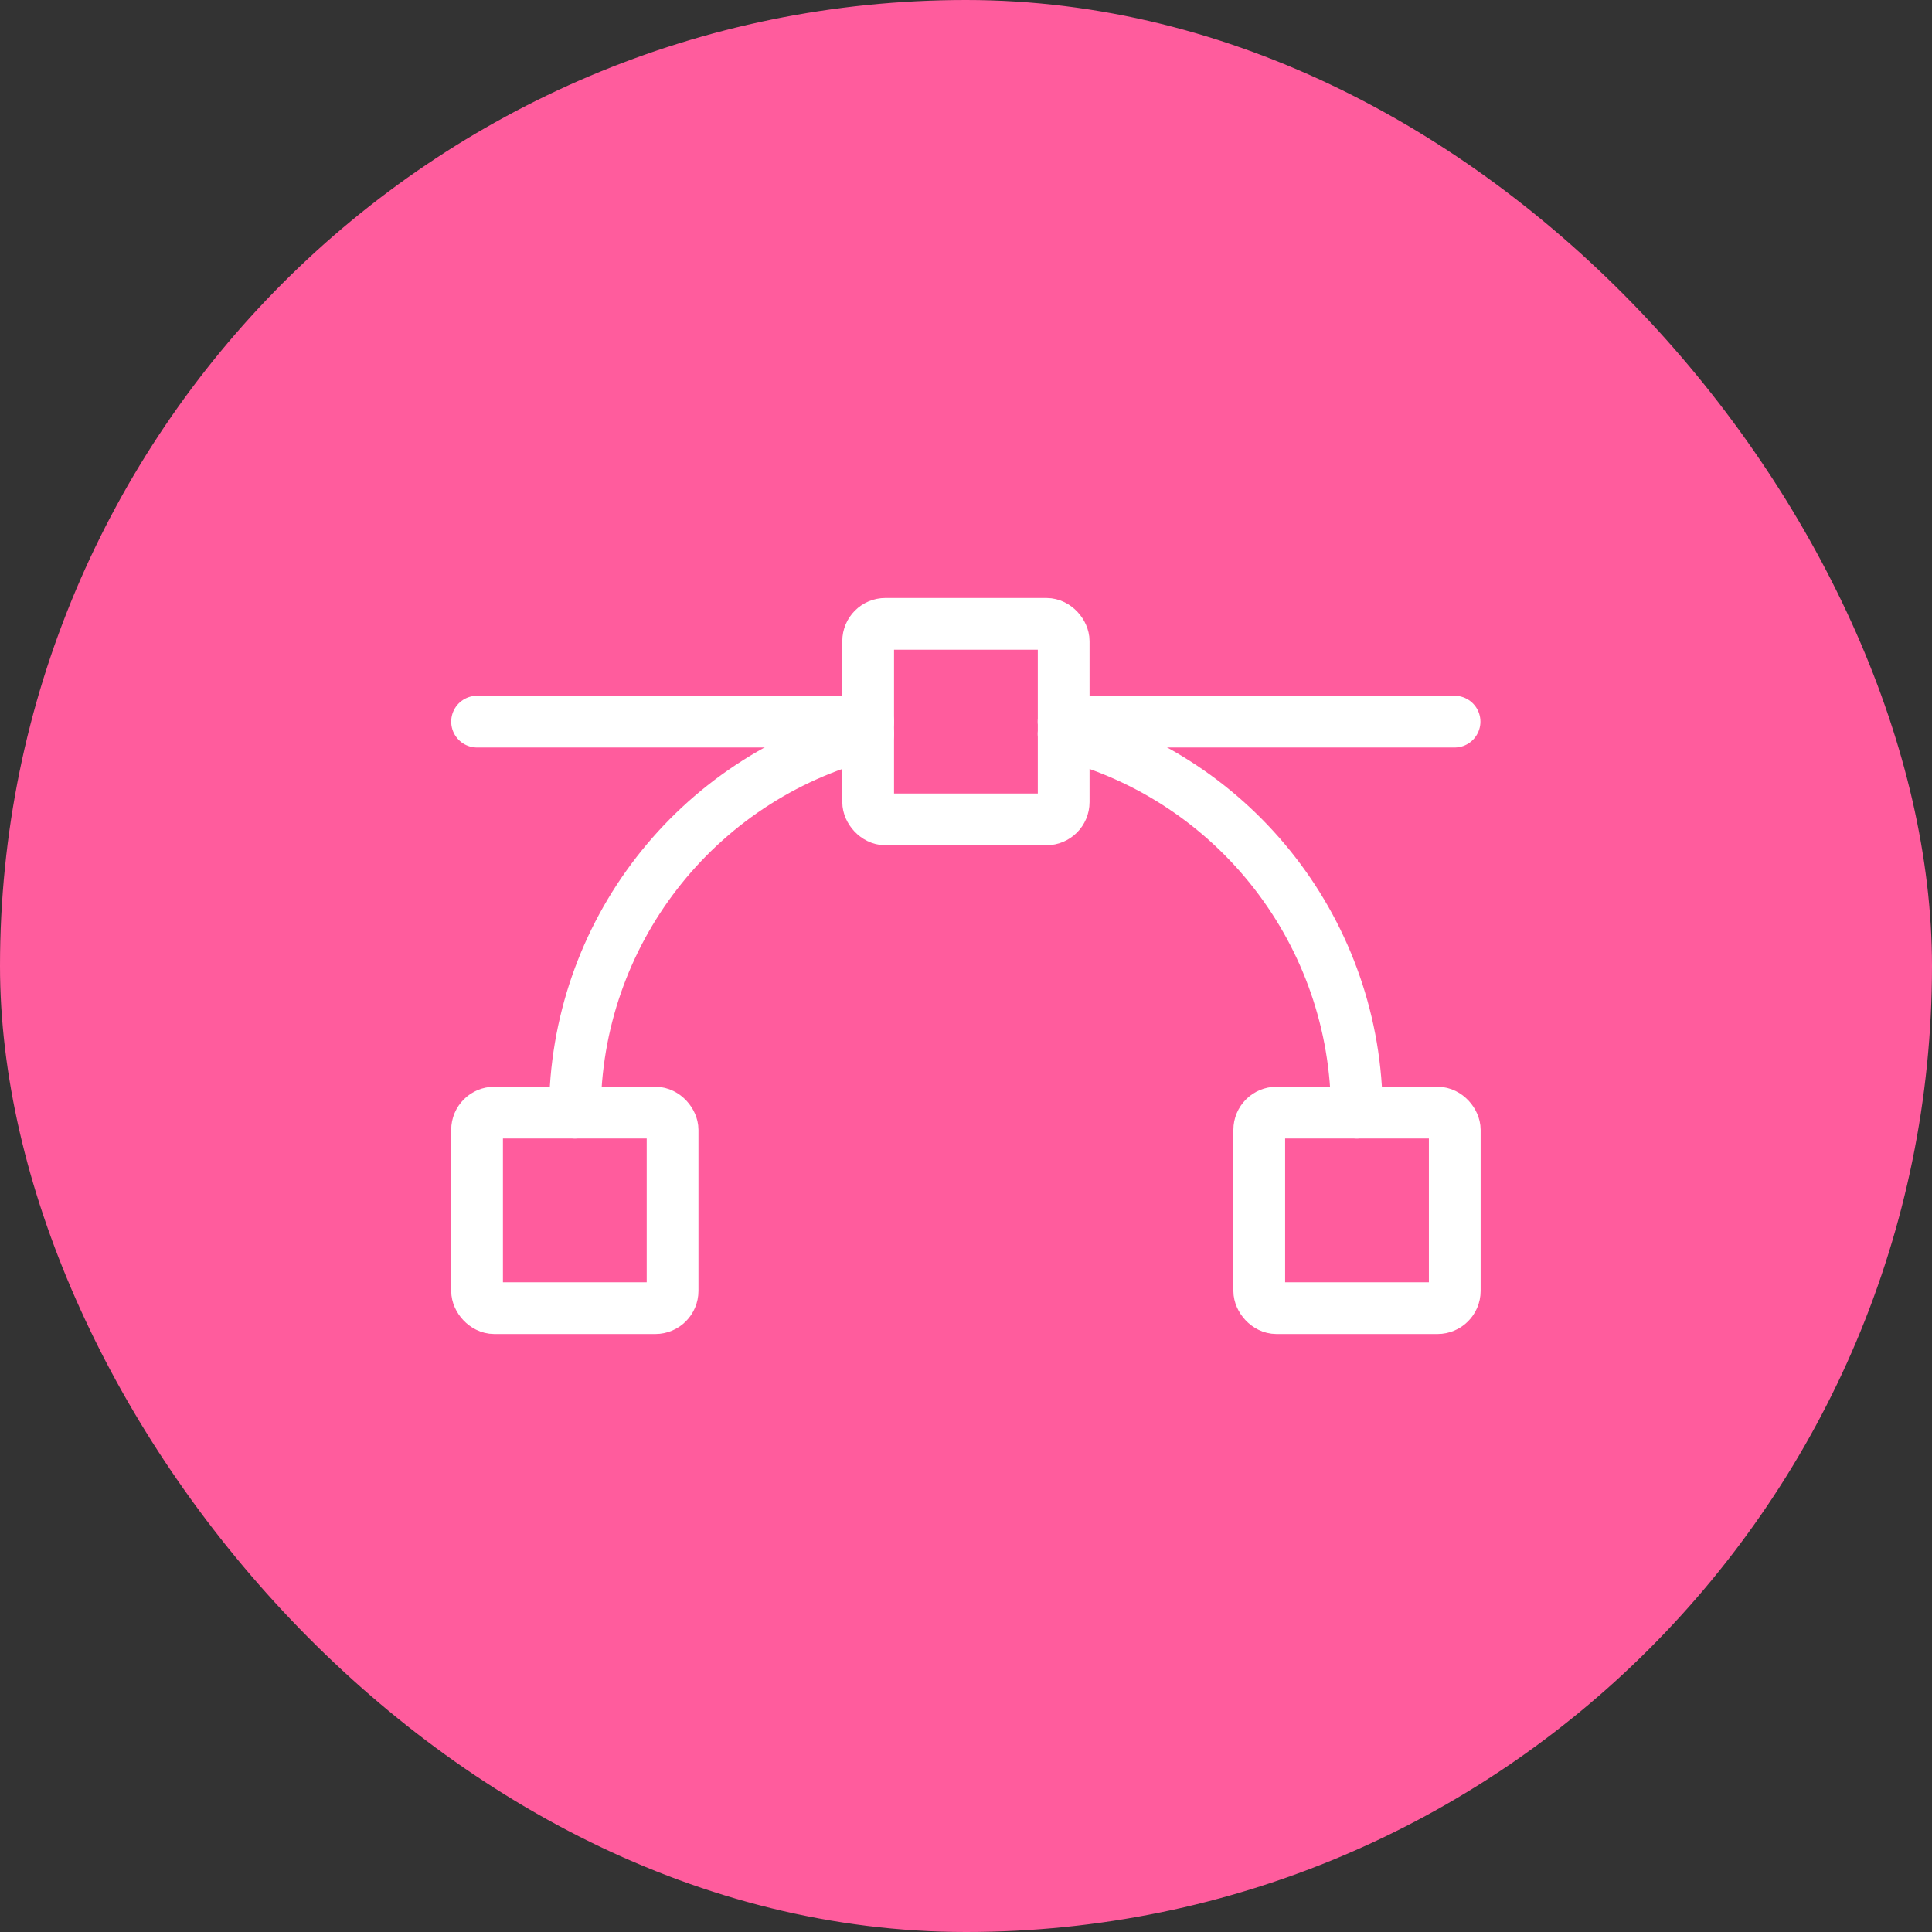 <svg width="56" height="56" viewBox="0 0 56 56" fill="none" xmlns="http://www.w3.org/2000/svg">
<rect x="0" y="0" width="56" height="56" fill="#333333" stroke="none"/>
<rect width="56" height="56" rx="28" fill="#FF5C9D"/>
<rect x="13.828" y="32.25" width="5.667" height="5.667" rx="0.5" stroke="white" stroke-width="1.5" stroke-linejoin="round"/>
<rect x="36.5" y="32.25" width="5.667" height="5.667" rx="0.5" stroke="white" stroke-width="1.5" stroke-linejoin="round"/>
<rect x="25.164" y="18.083" width="5.667" height="5.667" rx="0.5" stroke="white" stroke-width="1.5" stroke-linejoin="round"/>
<path d="M25.162 20.917H13.828" stroke="white" stroke-width="1.5" stroke-linecap="round" stroke-linejoin="round"/>
<path d="M42.161 20.917H30.828" stroke="white" stroke-width="1.5" stroke-linecap="round" stroke-linejoin="round"/>
<path d="M16.664 32.25C16.664 27.081 20.16 22.567 25.164 21.273" stroke="white" stroke-width="1.5" stroke-linecap="round" stroke-linejoin="round"/>
<path d="M30.828 21.273C35.832 22.567 39.328 27.081 39.328 32.25" stroke="white" stroke-width="1.5" stroke-linecap="round" stroke-linejoin="round"/>
</svg>
